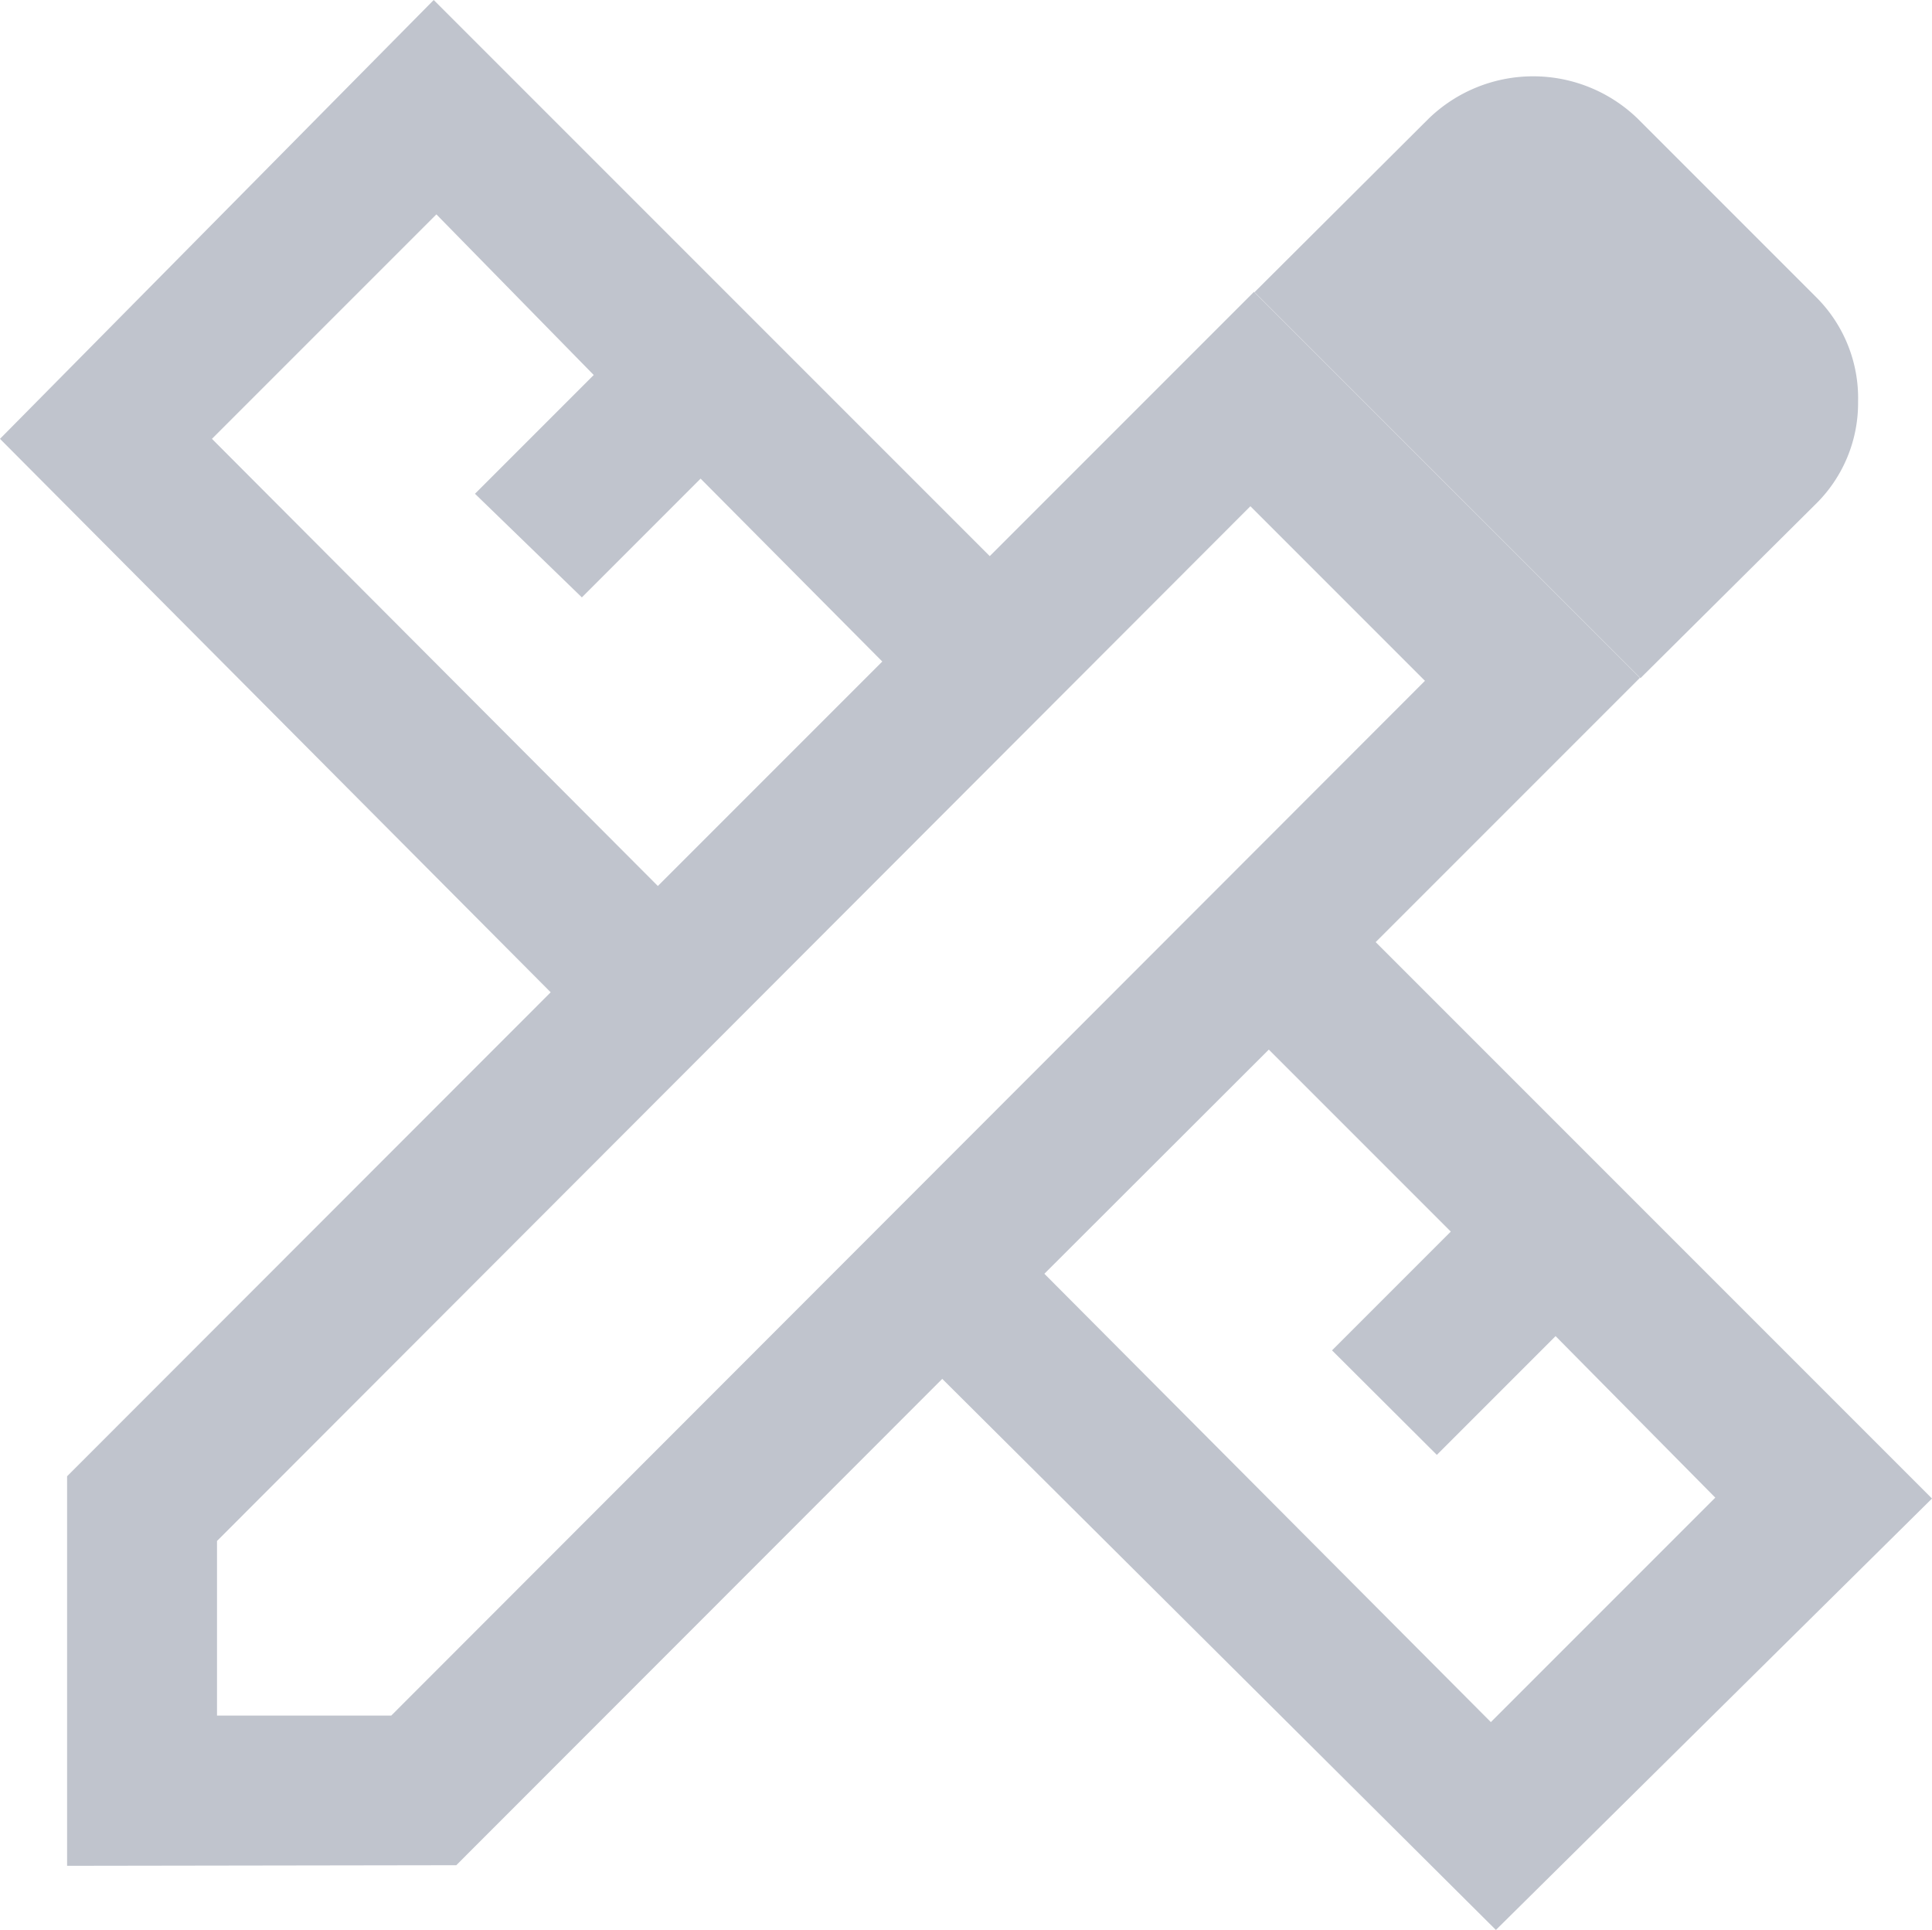 <svg xmlns="http://www.w3.org/2000/svg" viewBox="0 0 65.08 65"><defs><style>.cls-1{fill:#c0c4cd;}</style></defs><g id="Capa_2" data-name="Capa 2"><g id="inicio"><g id="lineas"><path class="cls-1" d="M55.26,22.84l-13-13L48.12,4a5.06,5.06,0,0,1,7.05,0l6,6a4.8,4.8,0,0,1,1.42,3.53A4.77,4.77,0,0,1,61.14,17Zm-53,40V49.72l16.29-16.3L0,14.78,14.61,0,33.34,18.73l8.9-8.9,13,13-8.9,8.9L65.08,50.47,50.39,65,31.74,46.44,15.37,62.82Zm19.9-33,7.56-7.56L23.6,16.12l-4,4L16,16.63l4-4L14.7,7.22,7.14,14.78ZM50.22,58l7.56-7.56L52.4,45l-4,4-3.53-3.52,4-4-6.13-6.13-7.56,7.55ZM7.31,57.78h5.87L48,22.93l-5.88-5.88L7.31,51.9Z"/></g></g></g></svg>